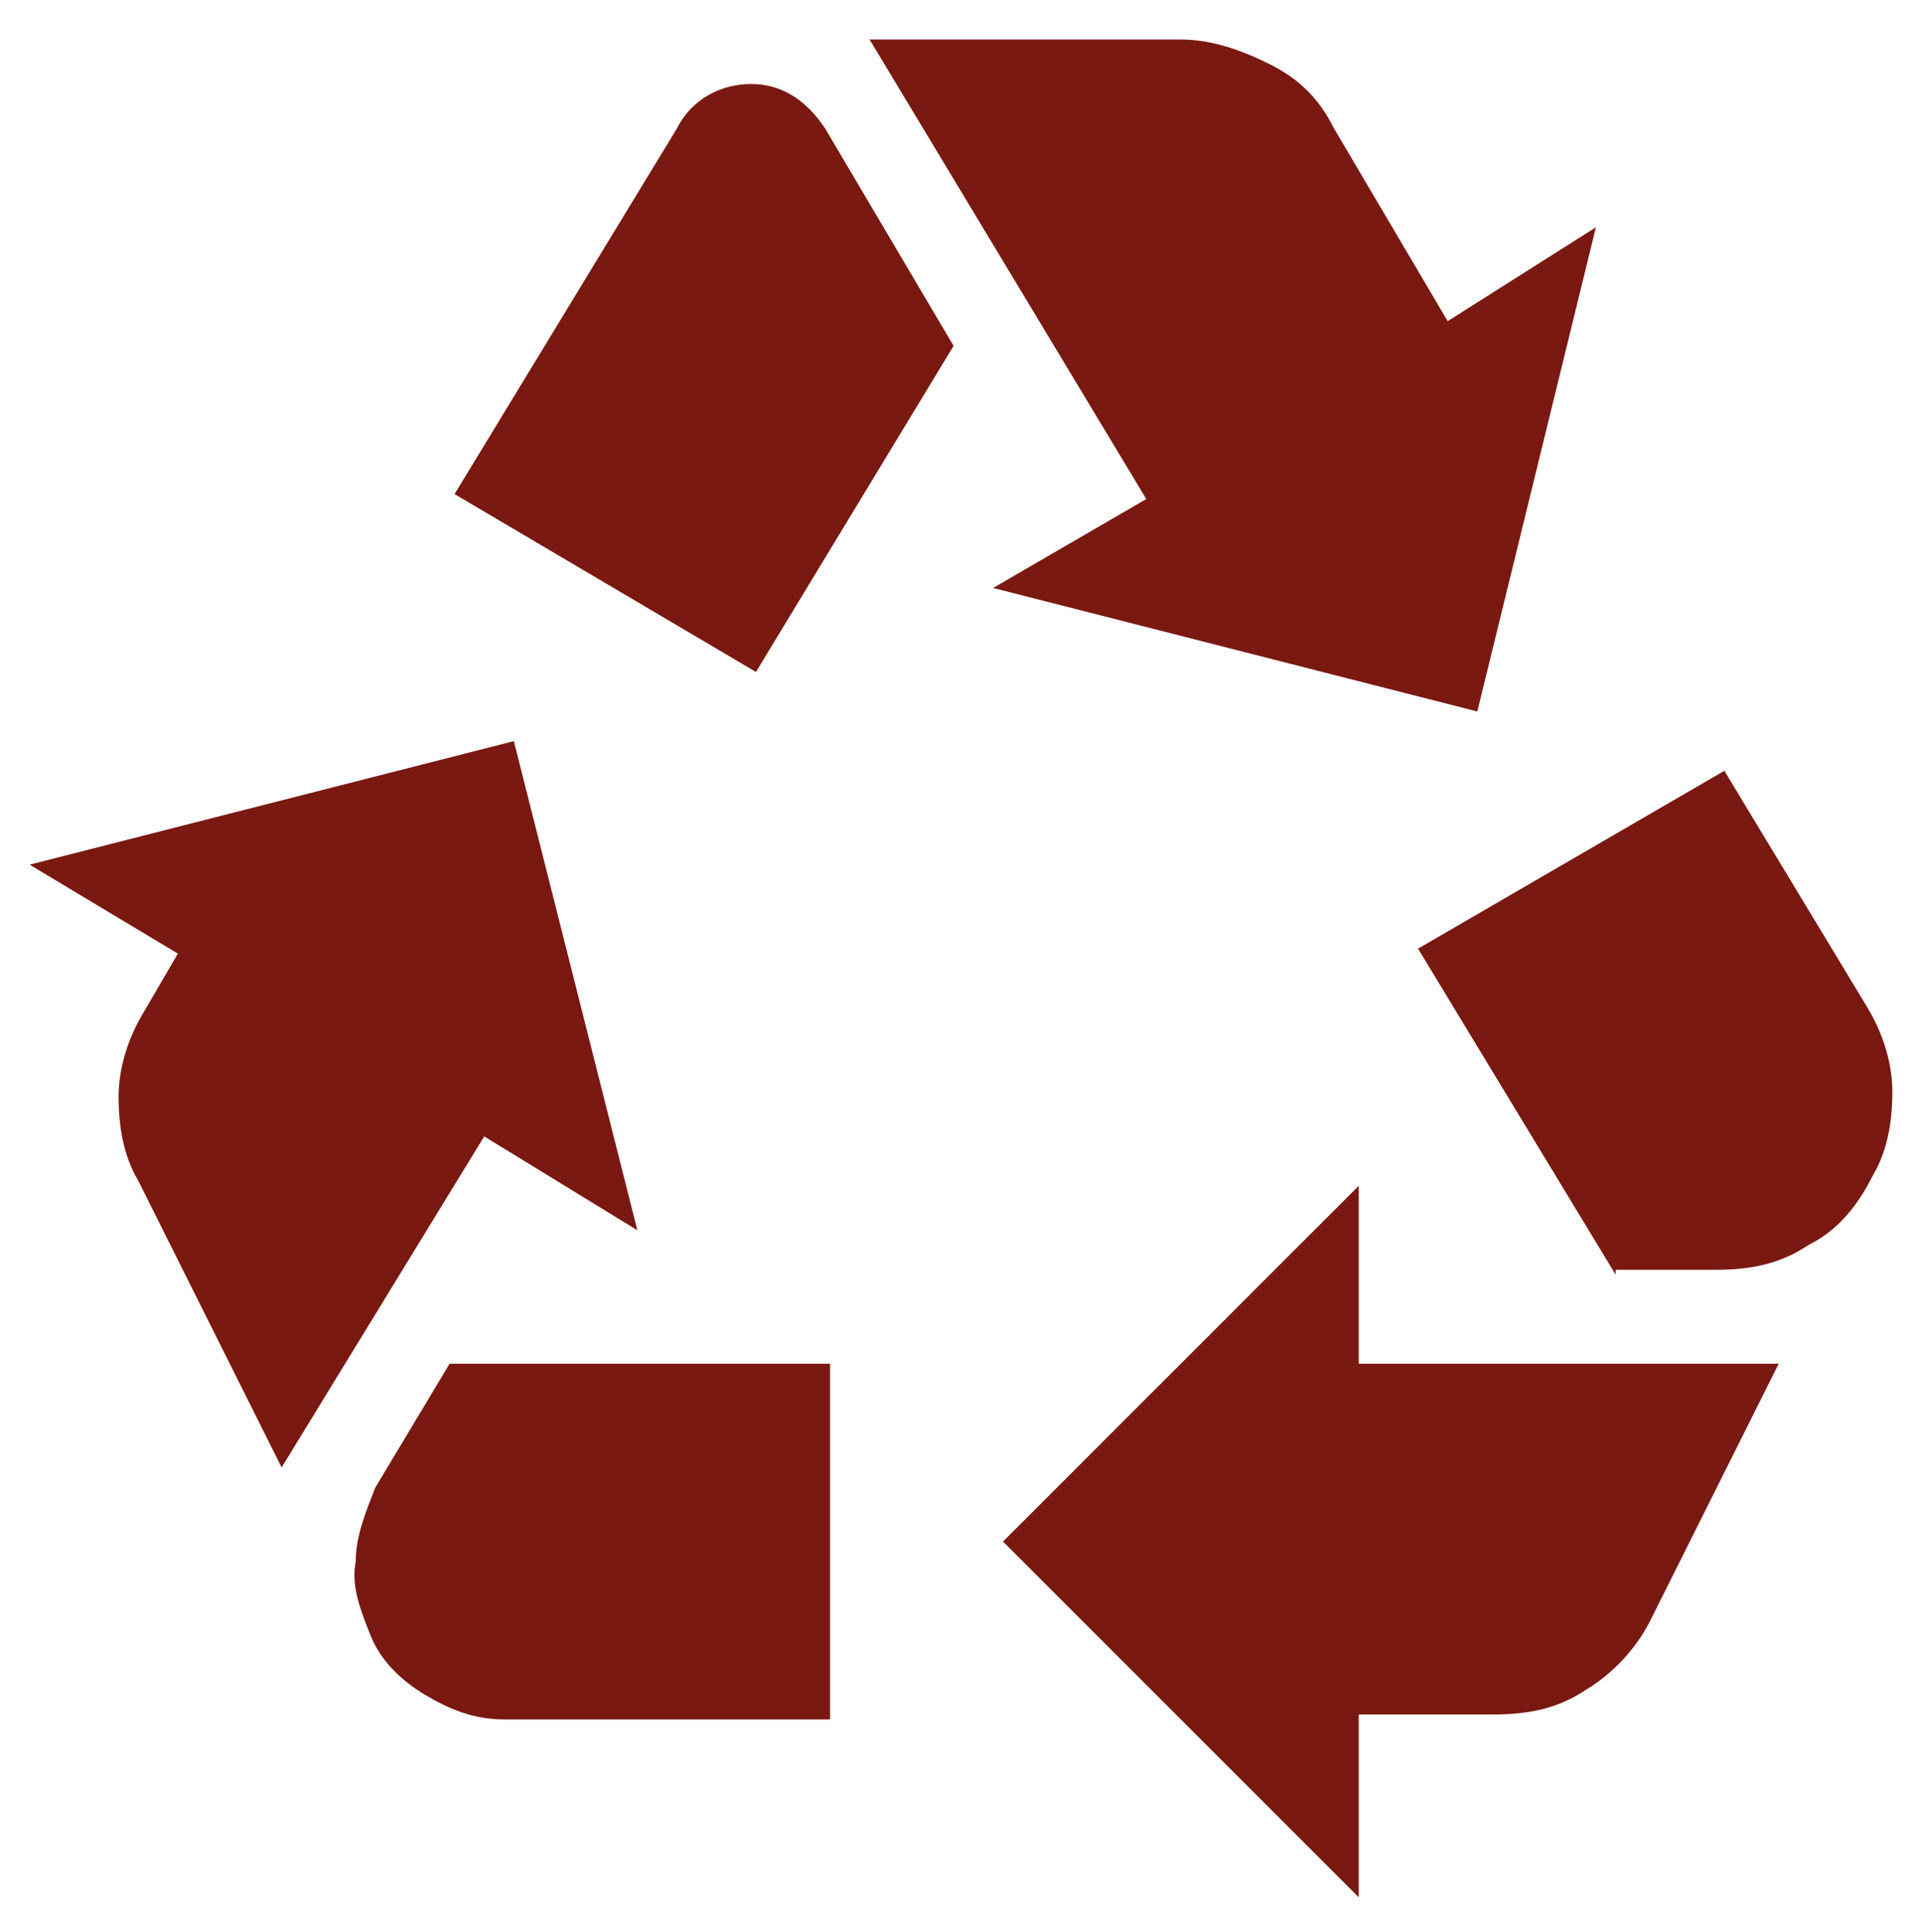 <?xml version="1.0" encoding="utf-8"?>
<!-- Generator: Adobe Illustrator 27.9.0, SVG Export Plug-In . SVG Version: 6.00 Build 0)  -->
<svg version="1.1" id="Layer_1" xmlns="http://www.w3.org/2000/svg" xmlns:xlink="http://www.w3.org/1999/xlink" x="0px" y="0px"
	 viewBox="0 0 38.9 39.1" style="enable-background:new 0 0 38.9 39.1;" xml:space="preserve">
<style type="text/css">
	.st0{fill:#791911;}
</style>
<path class="st0" d="M15.3,13.6l4-6.6l-2.6-4.4c-0.4-0.6-0.9-0.9-1.5-0.9s-1.2,0.3-1.5,0.9L9.2,10L15.3,13.6z M32.7,25.8l-4-6.6
	l6.2-3.6l2.9,4.8c0.3,0.5,0.5,1.1,0.5,1.7c0,0.6-0.1,1.2-0.4,1.7c-0.3,0.6-0.7,1.1-1.3,1.4c-0.6,0.4-1.2,0.5-1.9,0.5H32.7z
	 M27.5,38.4l-7.2-7.2l7.2-7.2v3.6H36l-2.6,5.2c-0.3,0.6-0.8,1.1-1.3,1.4c-0.6,0.4-1.2,0.5-1.9,0.5h-2.7V38.4z M10.2,34.8
	c-0.6,0-1.1-0.2-1.6-0.5s-0.9-0.7-1.1-1.2c-0.2-0.5-0.4-1-0.3-1.5c0-0.5,0.2-1,0.4-1.5l1.5-2.5h7.7v7.2H10.2z M5.7,29.7l-2.9-5.8
	c-0.3-0.5-0.4-1.1-0.4-1.7c0-0.6,0.2-1.2,0.5-1.7l0.7-1.2l-3-1.8l9.8-2.5l2.5,9.9l-3.1-1.9L5.7,29.7z M29.9,14.4l-9.8-2.5l3.1-1.8
	l-5.6-9.3h6.3c0.6,0,1.2,0.2,1.8,0.5s1,0.7,1.3,1.3l2.3,3.9l3-1.9L29.9,14.4z"/>
</svg>
